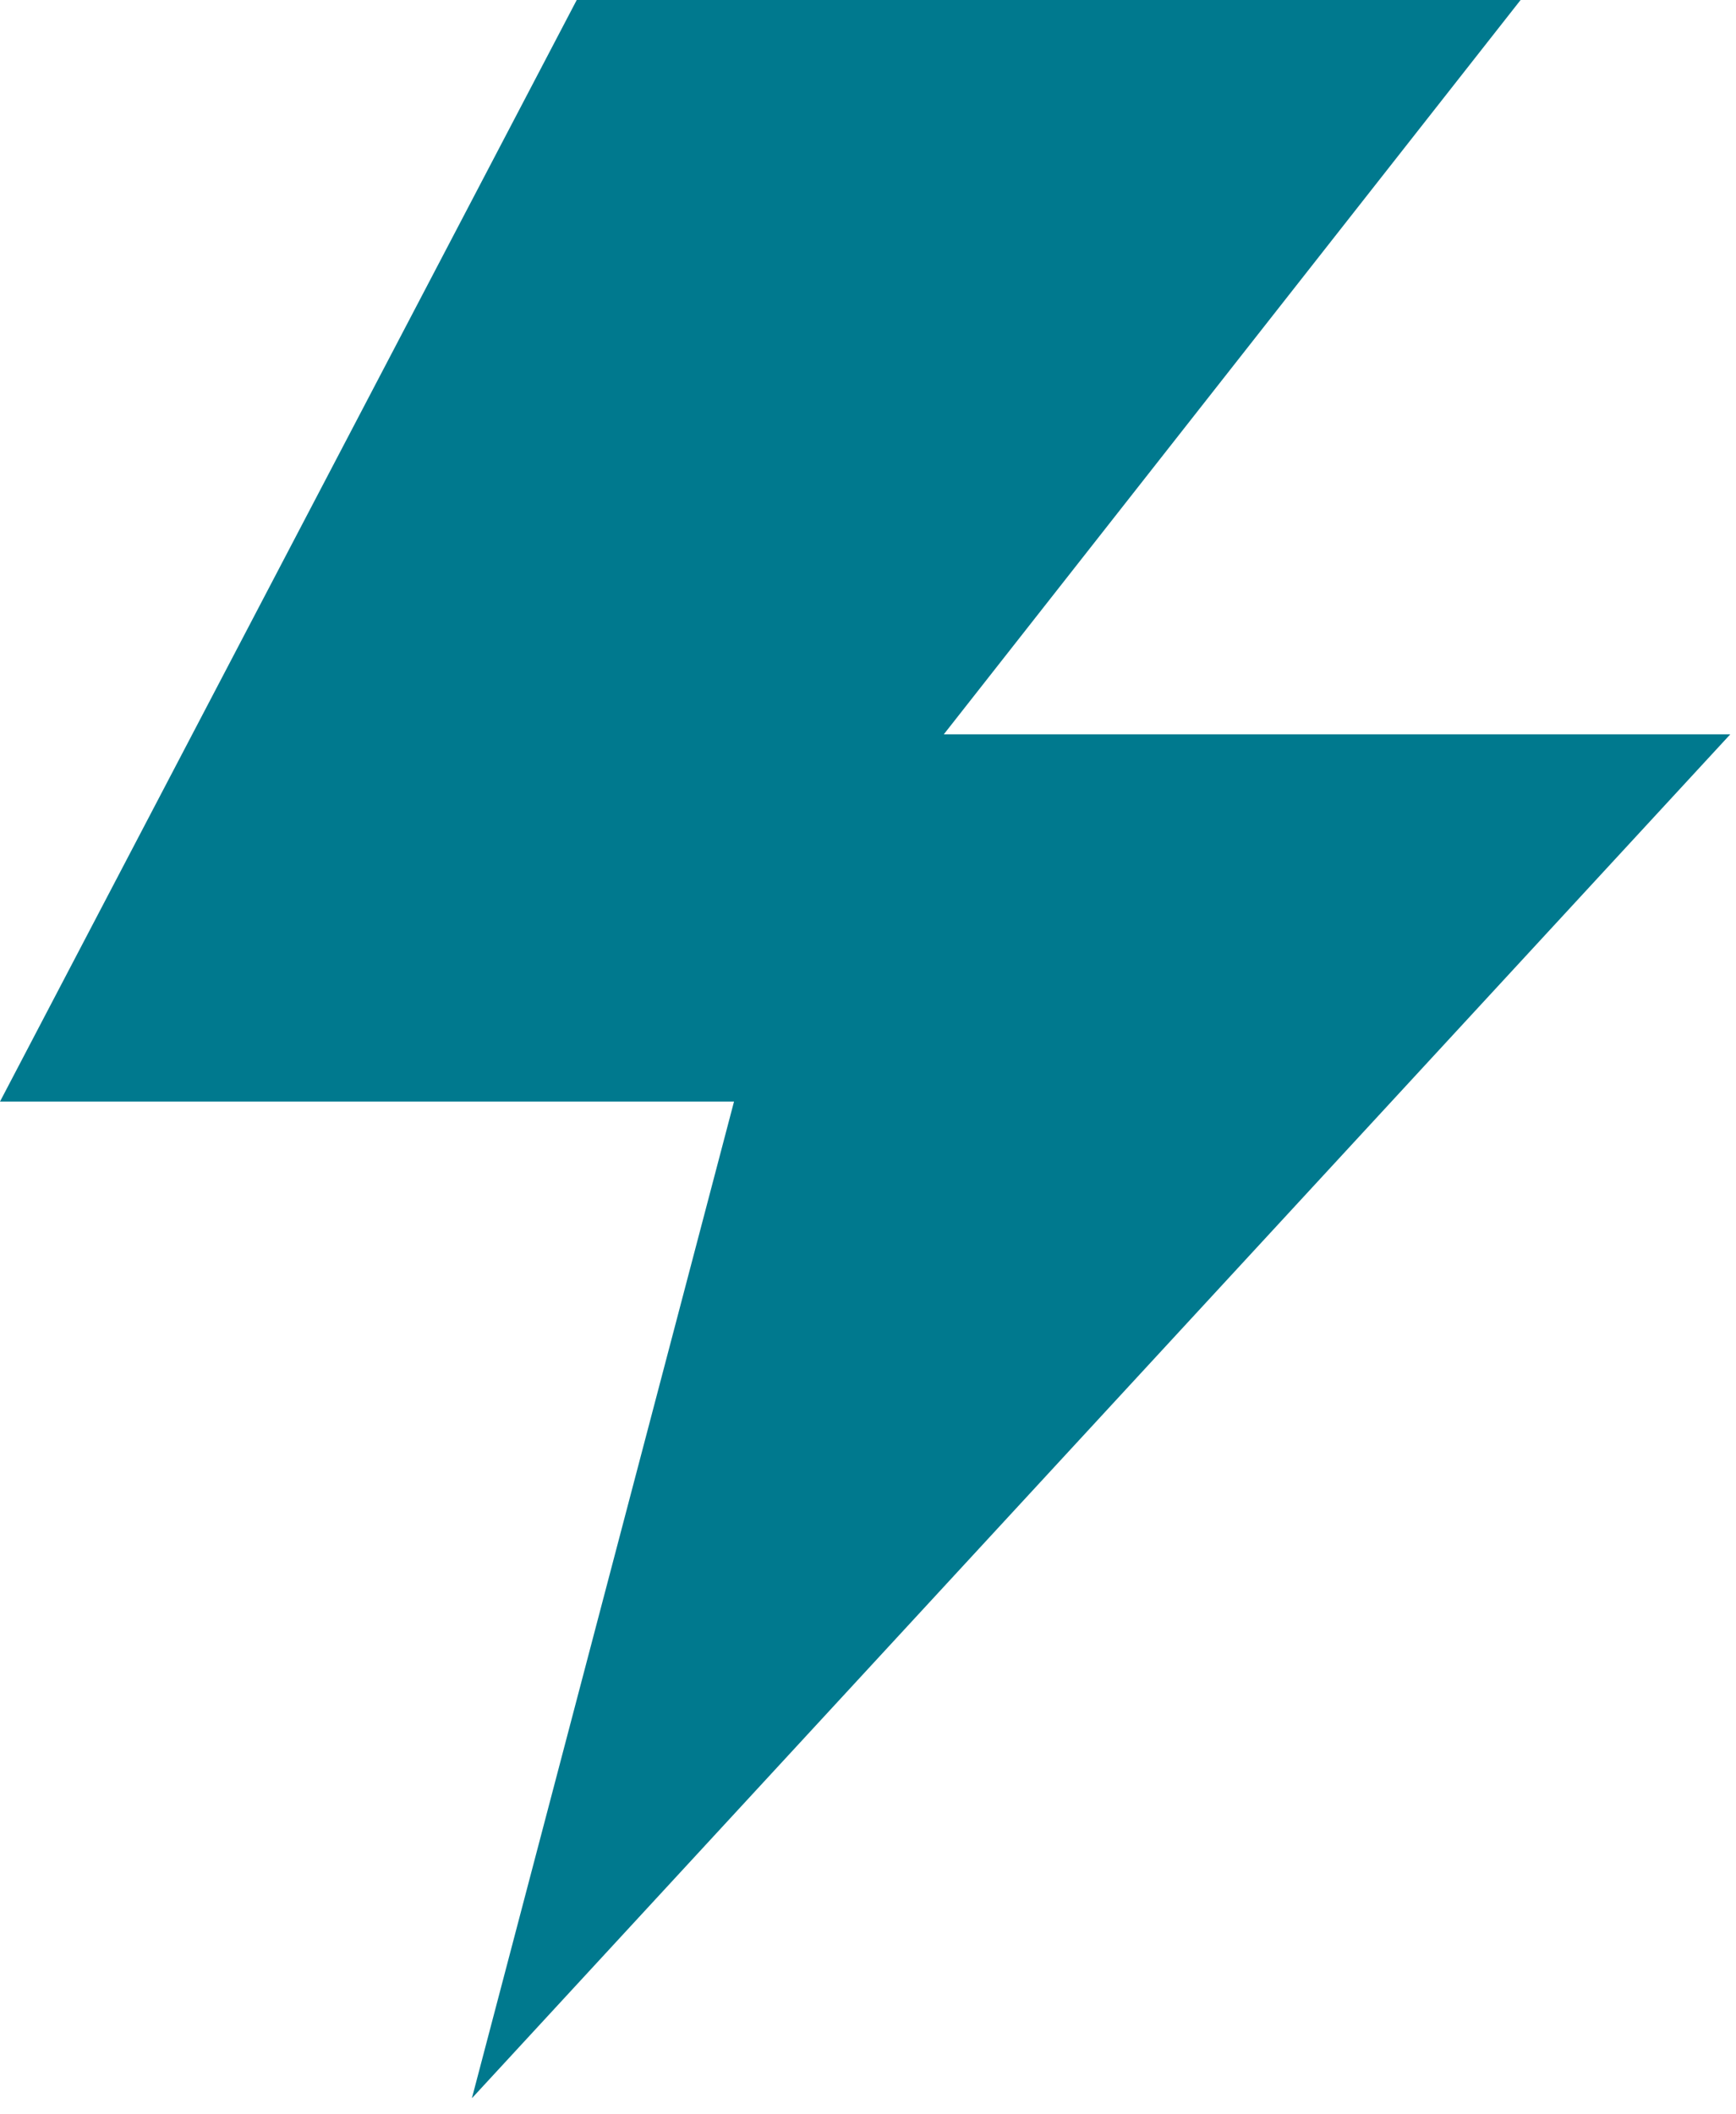 <svg width="23" height="28" viewBox="0 0 23 28" fill="none" xmlns="http://www.w3.org/2000/svg">
<path d="M7.641 0H20.146L12.504 9.725H22.924L6.252 27.787L9.725 14.588H0L7.641 0Z" fill="#00798E"/>
</svg>
